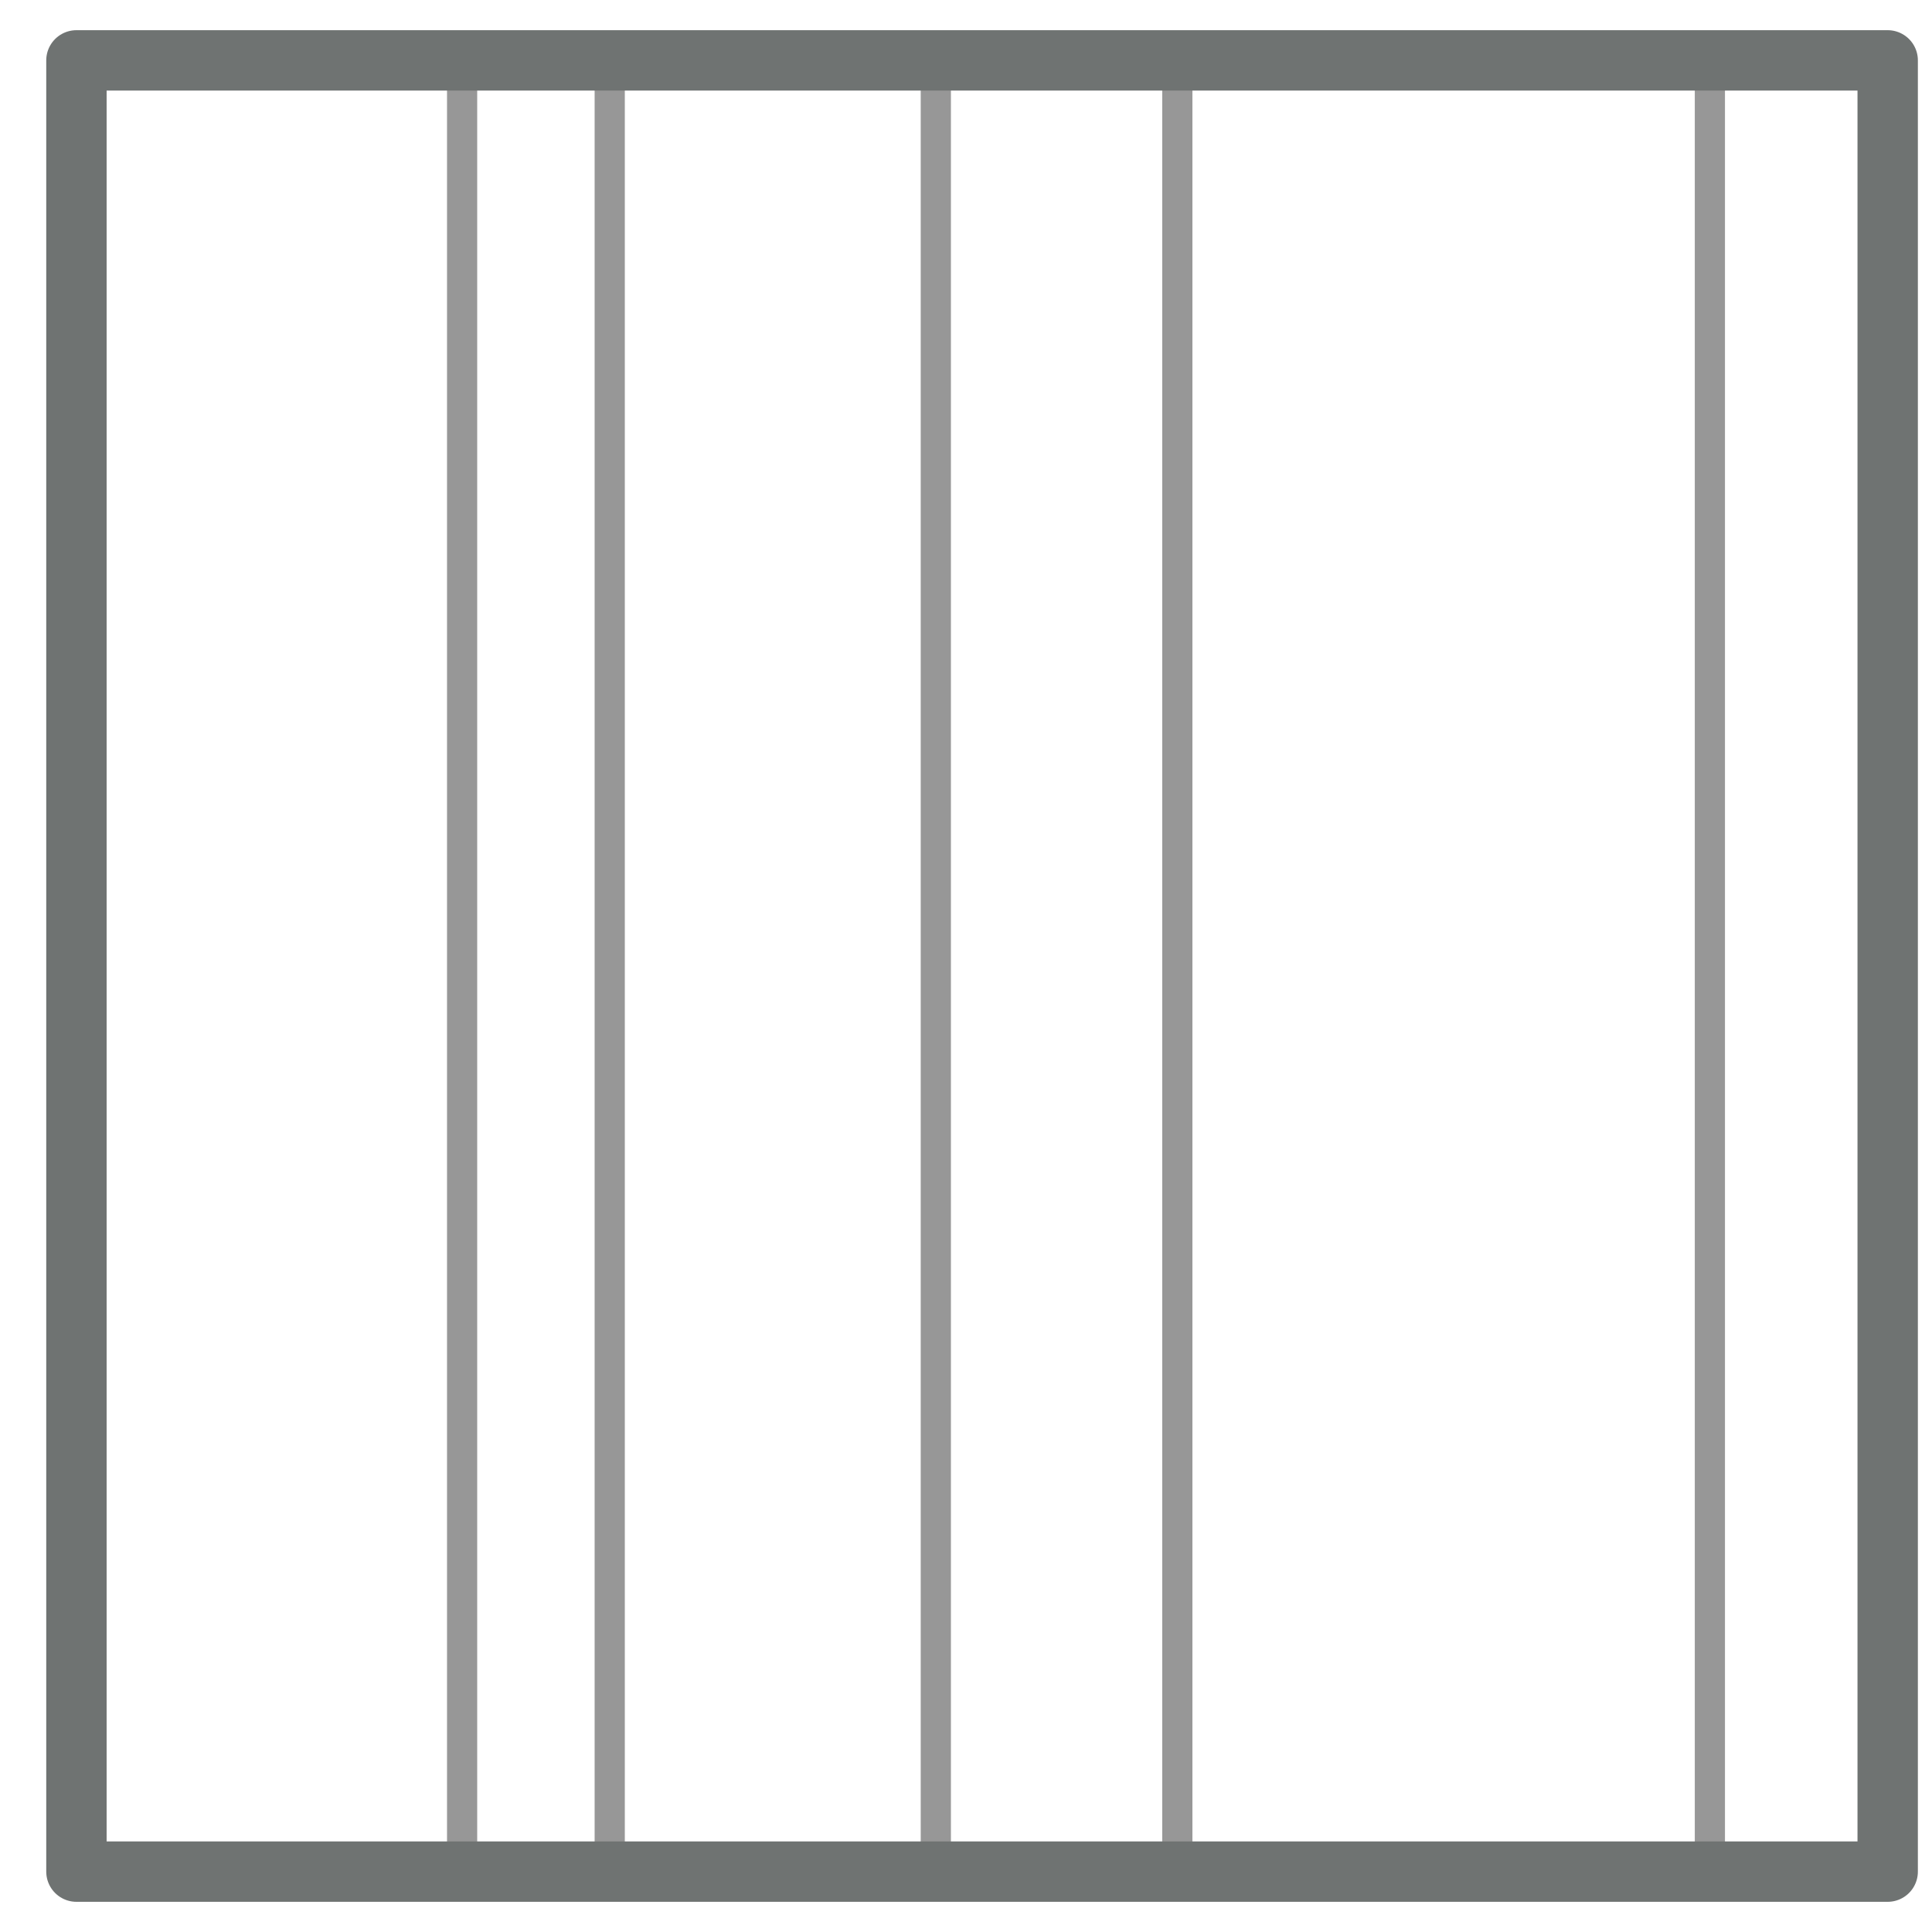 <?xml version="1.0" encoding="UTF-8"?>
<svg width="32px" height="32px" viewBox="0 0 32 32" version="1.1" xmlns="http://www.w3.org/2000/svg" xmlns:xlink="http://www.w3.org/1999/xlink">
    <title>Listel</title>
    <g id="Shapes" stroke="none" stroke-width="1" fill="none" fill-rule="evenodd">
        <g id="Listel" transform="translate(1.266, 1)">
            <g id="Group" transform="translate(16.722, 15) rotate(-270) translate(-16.722, -15) translate(1.722, 4.167)" stroke="#979797" stroke-linecap="square" stroke-width="0.5">
                <line x1="-1.73472348e-17" y1="0.5" x2="30" y2="0.5" id="Line"></line>
                <line x1="-1.73472348e-17" y1="9.321" x2="30" y2="9.321" id="Line"></line>
                <line x1="-1.73472348e-17" y1="13.321" x2="30" y2="13.321" id="Line"></line>
                <line x1="-1.73472348e-17" y1="18.722" x2="30" y2="18.722" id="Line"></line>
                <line x1="-1.73472348e-17" y1="21.167" x2="30" y2="21.167" id="Line"></line>
            </g>
            <rect id="Rectangle" stroke="#6F7372" stroke-linecap="round" stroke-linejoin="round" x="0" y="2.27373675e-13" width="30" height="30"></rect>
        </g>
    </g>
</svg>
